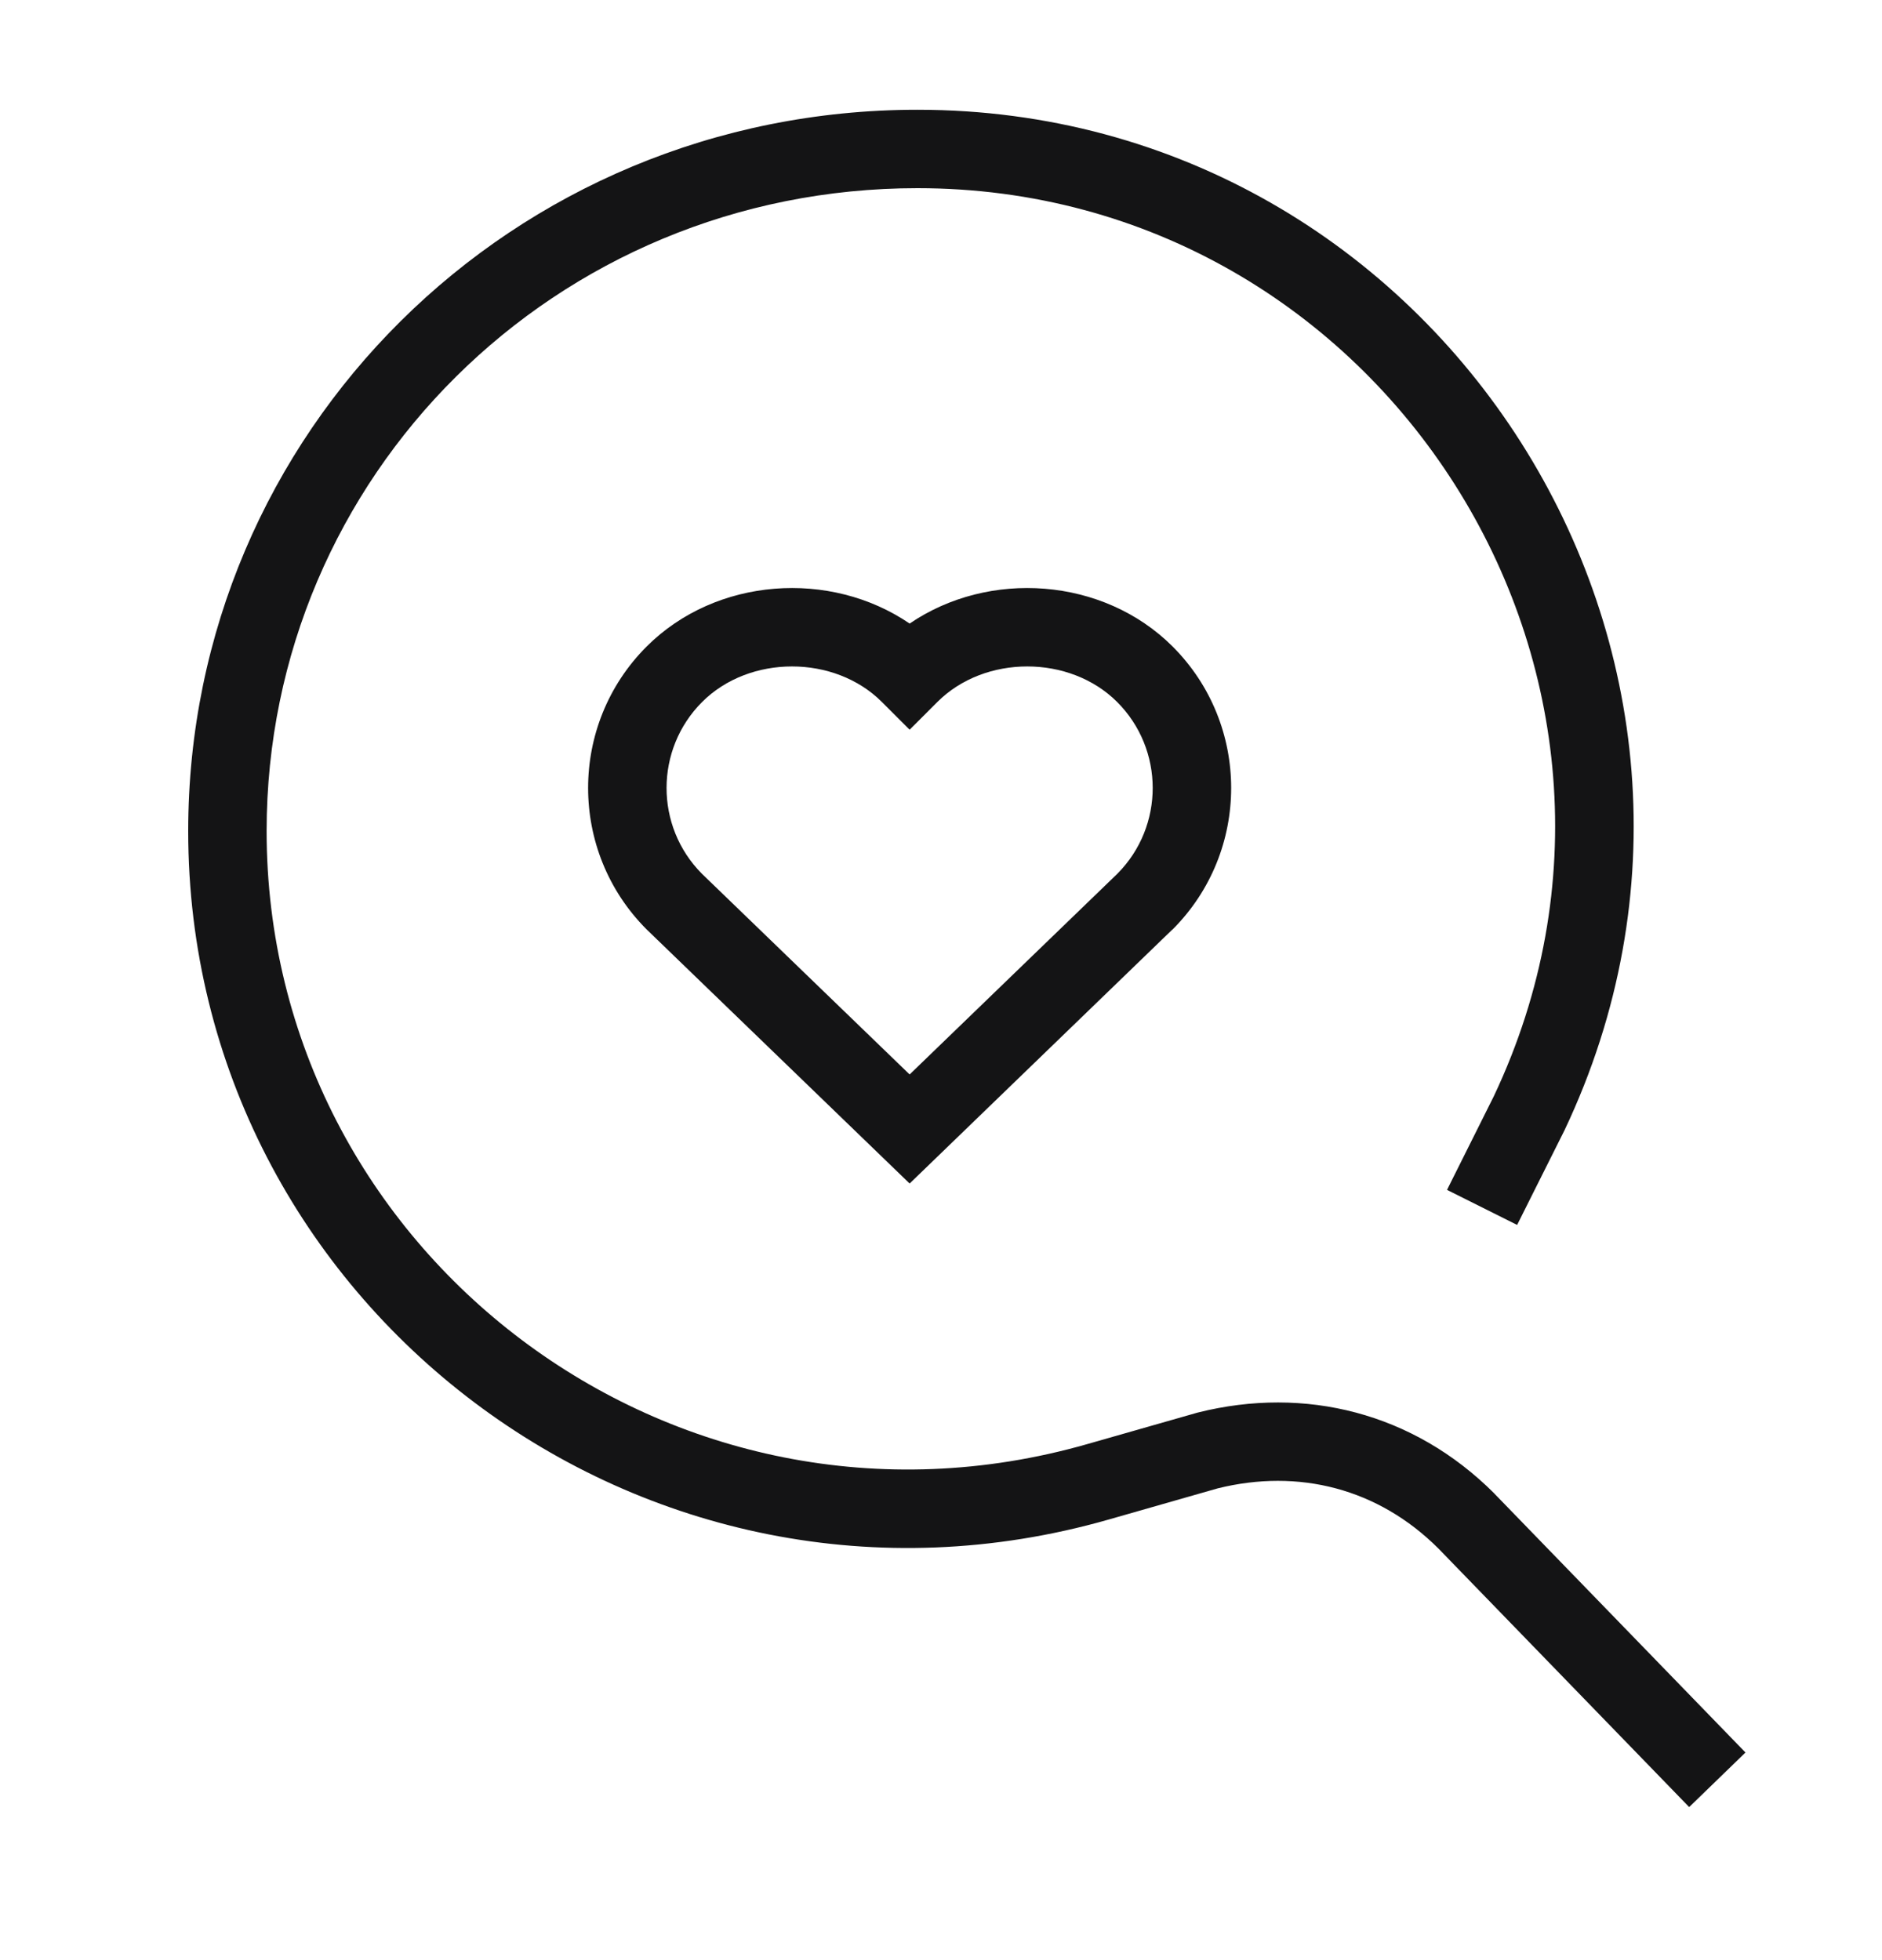 <svg width="24" height="25" viewBox="0 0 24 25" fill="none" xmlns="http://www.w3.org/2000/svg">
<path fill-rule="evenodd" clip-rule="evenodd" d="M2.4 10.6C2.4 5.52 6.528 1.4 11.7 1.4C18.365 1.4 22.81 8.381 19.952 14.414L19.947 14.424L19.347 15.623L18.453 15.176L19.05 13.981C21.588 8.616 17.633 2.4 11.7 2.4C7.072 2.4 3.4 6.08 3.4 10.6C3.4 15.967 8.581 19.928 13.863 18.419L15.271 18.017L15.279 18.015C16.642 17.674 18.024 18.017 19.054 19.046L19.059 19.052L22.259 22.352L21.541 23.048L18.344 19.751C17.576 18.984 16.562 18.727 15.529 18.983L14.137 19.381C8.219 21.072 2.4 16.633 2.4 10.6ZM11.246 8.953C10.642 8.349 9.558 8.349 8.954 8.953C8.35 9.557 8.349 10.539 8.951 11.144L11.6 13.704L14.249 11.144C14.851 10.539 14.85 9.557 14.246 8.953C13.642 8.349 12.558 8.349 11.954 8.953L11.6 9.307L11.246 8.953ZM11.6 7.953C10.589 7.263 9.132 7.361 8.246 8.246C7.251 9.242 7.251 10.858 8.246 11.854L11.6 15.095L14.947 11.859L14.954 11.854C15.949 10.858 15.949 9.242 14.954 8.246C14.068 7.361 12.611 7.263 11.6 7.953Z" fill="#141415"/>
</svg>
